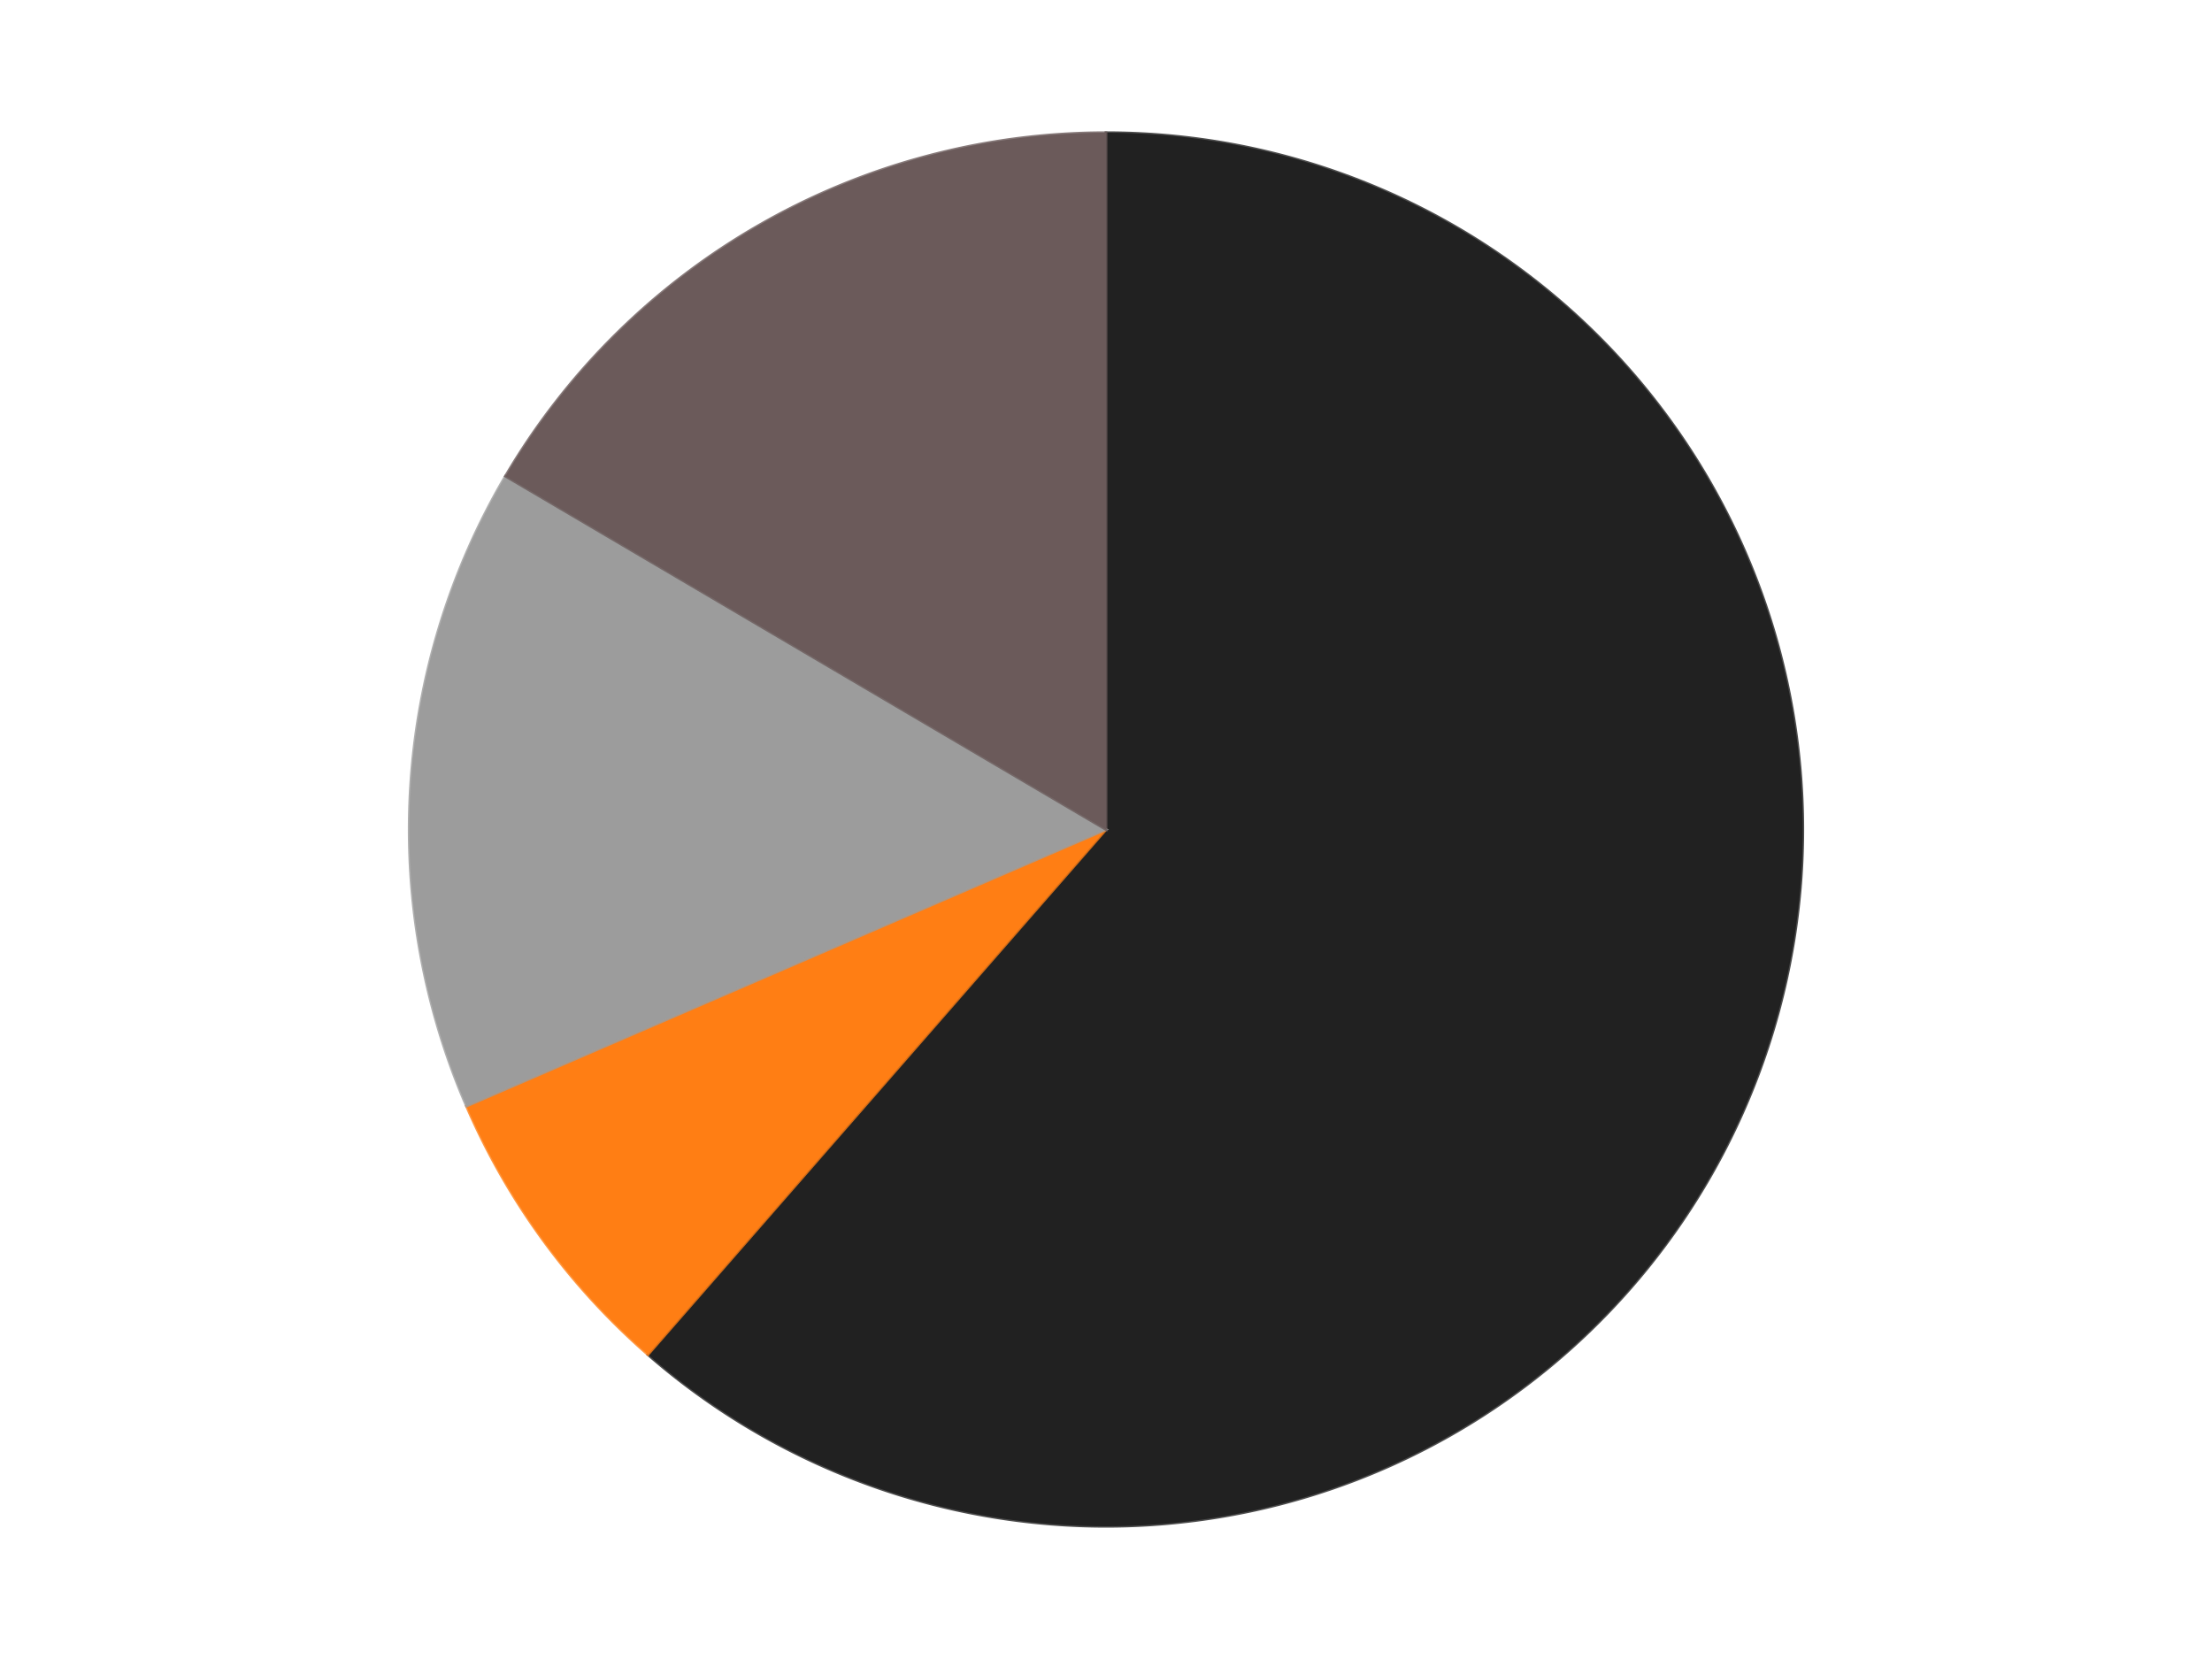 <?xml version='1.0' encoding='utf-8'?>
<svg xmlns="http://www.w3.org/2000/svg" xmlns:xlink="http://www.w3.org/1999/xlink" id="chart-4f19a563-e4c6-4a5b-952b-3dcf482b9f55" class="pygal-chart" viewBox="0 0 800 600"><!--Generated with pygal 3.0.4 (lxml) ©Kozea 2012-2016 on 2024-07-06--><!--http://pygal.org--><!--http://github.com/Kozea/pygal--><defs><style type="text/css">#chart-4f19a563-e4c6-4a5b-952b-3dcf482b9f55{-webkit-user-select:none;-webkit-font-smoothing:antialiased;font-family:Consolas,"Liberation Mono",Menlo,Courier,monospace}#chart-4f19a563-e4c6-4a5b-952b-3dcf482b9f55 .title{font-family:Consolas,"Liberation Mono",Menlo,Courier,monospace;font-size:16px}#chart-4f19a563-e4c6-4a5b-952b-3dcf482b9f55 .legends .legend text{font-family:Consolas,"Liberation Mono",Menlo,Courier,monospace;font-size:14px}#chart-4f19a563-e4c6-4a5b-952b-3dcf482b9f55 .axis text{font-family:Consolas,"Liberation Mono",Menlo,Courier,monospace;font-size:10px}#chart-4f19a563-e4c6-4a5b-952b-3dcf482b9f55 .axis text.major{font-family:Consolas,"Liberation Mono",Menlo,Courier,monospace;font-size:10px}#chart-4f19a563-e4c6-4a5b-952b-3dcf482b9f55 .text-overlay text.value{font-family:Consolas,"Liberation Mono",Menlo,Courier,monospace;font-size:16px}#chart-4f19a563-e4c6-4a5b-952b-3dcf482b9f55 .text-overlay text.label{font-family:Consolas,"Liberation Mono",Menlo,Courier,monospace;font-size:10px}#chart-4f19a563-e4c6-4a5b-952b-3dcf482b9f55 .tooltip{font-family:Consolas,"Liberation Mono",Menlo,Courier,monospace;font-size:14px}#chart-4f19a563-e4c6-4a5b-952b-3dcf482b9f55 text.no_data{font-family:Consolas,"Liberation Mono",Menlo,Courier,monospace;font-size:64px}
#chart-4f19a563-e4c6-4a5b-952b-3dcf482b9f55{background-color:transparent}#chart-4f19a563-e4c6-4a5b-952b-3dcf482b9f55 path,#chart-4f19a563-e4c6-4a5b-952b-3dcf482b9f55 line,#chart-4f19a563-e4c6-4a5b-952b-3dcf482b9f55 rect,#chart-4f19a563-e4c6-4a5b-952b-3dcf482b9f55 circle{-webkit-transition:150ms;-moz-transition:150ms;transition:150ms}#chart-4f19a563-e4c6-4a5b-952b-3dcf482b9f55 .graph &gt; .background{fill:transparent}#chart-4f19a563-e4c6-4a5b-952b-3dcf482b9f55 .plot &gt; .background{fill:transparent}#chart-4f19a563-e4c6-4a5b-952b-3dcf482b9f55 .graph{fill:rgba(0,0,0,.87)}#chart-4f19a563-e4c6-4a5b-952b-3dcf482b9f55 text.no_data{fill:rgba(0,0,0,1)}#chart-4f19a563-e4c6-4a5b-952b-3dcf482b9f55 .title{fill:rgba(0,0,0,1)}#chart-4f19a563-e4c6-4a5b-952b-3dcf482b9f55 .legends .legend text{fill:rgba(0,0,0,.87)}#chart-4f19a563-e4c6-4a5b-952b-3dcf482b9f55 .legends .legend:hover text{fill:rgba(0,0,0,1)}#chart-4f19a563-e4c6-4a5b-952b-3dcf482b9f55 .axis .line{stroke:rgba(0,0,0,1)}#chart-4f19a563-e4c6-4a5b-952b-3dcf482b9f55 .axis .guide.line{stroke:rgba(0,0,0,.54)}#chart-4f19a563-e4c6-4a5b-952b-3dcf482b9f55 .axis .major.line{stroke:rgba(0,0,0,.87)}#chart-4f19a563-e4c6-4a5b-952b-3dcf482b9f55 .axis text.major{fill:rgba(0,0,0,1)}#chart-4f19a563-e4c6-4a5b-952b-3dcf482b9f55 .axis.y .guides:hover .guide.line,#chart-4f19a563-e4c6-4a5b-952b-3dcf482b9f55 .line-graph .axis.x .guides:hover .guide.line,#chart-4f19a563-e4c6-4a5b-952b-3dcf482b9f55 .stackedline-graph .axis.x .guides:hover .guide.line,#chart-4f19a563-e4c6-4a5b-952b-3dcf482b9f55 .xy-graph .axis.x .guides:hover .guide.line{stroke:rgba(0,0,0,1)}#chart-4f19a563-e4c6-4a5b-952b-3dcf482b9f55 .axis .guides:hover text{fill:rgba(0,0,0,1)}#chart-4f19a563-e4c6-4a5b-952b-3dcf482b9f55 .reactive{fill-opacity:1.0;stroke-opacity:.8;stroke-width:1}#chart-4f19a563-e4c6-4a5b-952b-3dcf482b9f55 .ci{stroke:rgba(0,0,0,.87)}#chart-4f19a563-e4c6-4a5b-952b-3dcf482b9f55 .reactive.active,#chart-4f19a563-e4c6-4a5b-952b-3dcf482b9f55 .active .reactive{fill-opacity:0.6;stroke-opacity:.9;stroke-width:4}#chart-4f19a563-e4c6-4a5b-952b-3dcf482b9f55 .ci .reactive.active{stroke-width:1.5}#chart-4f19a563-e4c6-4a5b-952b-3dcf482b9f55 .series text{fill:rgba(0,0,0,1)}#chart-4f19a563-e4c6-4a5b-952b-3dcf482b9f55 .tooltip rect{fill:transparent;stroke:rgba(0,0,0,1);-webkit-transition:opacity 150ms;-moz-transition:opacity 150ms;transition:opacity 150ms}#chart-4f19a563-e4c6-4a5b-952b-3dcf482b9f55 .tooltip .label{fill:rgba(0,0,0,.87)}#chart-4f19a563-e4c6-4a5b-952b-3dcf482b9f55 .tooltip .label{fill:rgba(0,0,0,.87)}#chart-4f19a563-e4c6-4a5b-952b-3dcf482b9f55 .tooltip .legend{font-size:.8em;fill:rgba(0,0,0,.54)}#chart-4f19a563-e4c6-4a5b-952b-3dcf482b9f55 .tooltip .x_label{font-size:.6em;fill:rgba(0,0,0,1)}#chart-4f19a563-e4c6-4a5b-952b-3dcf482b9f55 .tooltip .xlink{font-size:.5em;text-decoration:underline}#chart-4f19a563-e4c6-4a5b-952b-3dcf482b9f55 .tooltip .value{font-size:1.5em}#chart-4f19a563-e4c6-4a5b-952b-3dcf482b9f55 .bound{font-size:.5em}#chart-4f19a563-e4c6-4a5b-952b-3dcf482b9f55 .max-value{font-size:.75em;fill:rgba(0,0,0,.54)}#chart-4f19a563-e4c6-4a5b-952b-3dcf482b9f55 .map-element{fill:transparent;stroke:rgba(0,0,0,.54) !important}#chart-4f19a563-e4c6-4a5b-952b-3dcf482b9f55 .map-element .reactive{fill-opacity:inherit;stroke-opacity:inherit}#chart-4f19a563-e4c6-4a5b-952b-3dcf482b9f55 .color-0,#chart-4f19a563-e4c6-4a5b-952b-3dcf482b9f55 .color-0 a:visited{stroke:#F44336;fill:#F44336}#chart-4f19a563-e4c6-4a5b-952b-3dcf482b9f55 .color-1,#chart-4f19a563-e4c6-4a5b-952b-3dcf482b9f55 .color-1 a:visited{stroke:#3F51B5;fill:#3F51B5}#chart-4f19a563-e4c6-4a5b-952b-3dcf482b9f55 .color-2,#chart-4f19a563-e4c6-4a5b-952b-3dcf482b9f55 .color-2 a:visited{stroke:#009688;fill:#009688}#chart-4f19a563-e4c6-4a5b-952b-3dcf482b9f55 .color-3,#chart-4f19a563-e4c6-4a5b-952b-3dcf482b9f55 .color-3 a:visited{stroke:#FFC107;fill:#FFC107}#chart-4f19a563-e4c6-4a5b-952b-3dcf482b9f55 .text-overlay .color-0 text{fill:black}#chart-4f19a563-e4c6-4a5b-952b-3dcf482b9f55 .text-overlay .color-1 text{fill:black}#chart-4f19a563-e4c6-4a5b-952b-3dcf482b9f55 .text-overlay .color-2 text{fill:black}#chart-4f19a563-e4c6-4a5b-952b-3dcf482b9f55 .text-overlay .color-3 text{fill:black}
#chart-4f19a563-e4c6-4a5b-952b-3dcf482b9f55 text.no_data{text-anchor:middle}#chart-4f19a563-e4c6-4a5b-952b-3dcf482b9f55 .guide.line{fill:none}#chart-4f19a563-e4c6-4a5b-952b-3dcf482b9f55 .centered{text-anchor:middle}#chart-4f19a563-e4c6-4a5b-952b-3dcf482b9f55 .title{text-anchor:middle}#chart-4f19a563-e4c6-4a5b-952b-3dcf482b9f55 .legends .legend text{fill-opacity:1}#chart-4f19a563-e4c6-4a5b-952b-3dcf482b9f55 .axis.x text{text-anchor:middle}#chart-4f19a563-e4c6-4a5b-952b-3dcf482b9f55 .axis.x:not(.web) text[transform]{text-anchor:start}#chart-4f19a563-e4c6-4a5b-952b-3dcf482b9f55 .axis.x:not(.web) text[transform].backwards{text-anchor:end}#chart-4f19a563-e4c6-4a5b-952b-3dcf482b9f55 .axis.y text{text-anchor:end}#chart-4f19a563-e4c6-4a5b-952b-3dcf482b9f55 .axis.y text[transform].backwards{text-anchor:start}#chart-4f19a563-e4c6-4a5b-952b-3dcf482b9f55 .axis.y2 text{text-anchor:start}#chart-4f19a563-e4c6-4a5b-952b-3dcf482b9f55 .axis.y2 text[transform].backwards{text-anchor:end}#chart-4f19a563-e4c6-4a5b-952b-3dcf482b9f55 .axis .guide.line{stroke-dasharray:4,4;stroke:black}#chart-4f19a563-e4c6-4a5b-952b-3dcf482b9f55 .axis .major.guide.line{stroke-dasharray:6,6;stroke:black}#chart-4f19a563-e4c6-4a5b-952b-3dcf482b9f55 .horizontal .axis.y .guide.line,#chart-4f19a563-e4c6-4a5b-952b-3dcf482b9f55 .horizontal .axis.y2 .guide.line,#chart-4f19a563-e4c6-4a5b-952b-3dcf482b9f55 .vertical .axis.x .guide.line{opacity:0}#chart-4f19a563-e4c6-4a5b-952b-3dcf482b9f55 .horizontal .axis.always_show .guide.line,#chart-4f19a563-e4c6-4a5b-952b-3dcf482b9f55 .vertical .axis.always_show .guide.line{opacity:1 !important}#chart-4f19a563-e4c6-4a5b-952b-3dcf482b9f55 .axis.y .guides:hover .guide.line,#chart-4f19a563-e4c6-4a5b-952b-3dcf482b9f55 .axis.y2 .guides:hover .guide.line,#chart-4f19a563-e4c6-4a5b-952b-3dcf482b9f55 .axis.x .guides:hover .guide.line{opacity:1}#chart-4f19a563-e4c6-4a5b-952b-3dcf482b9f55 .axis .guides:hover text{opacity:1}#chart-4f19a563-e4c6-4a5b-952b-3dcf482b9f55 .nofill{fill:none}#chart-4f19a563-e4c6-4a5b-952b-3dcf482b9f55 .subtle-fill{fill-opacity:.2}#chart-4f19a563-e4c6-4a5b-952b-3dcf482b9f55 .dot{stroke-width:1px;fill-opacity:1;stroke-opacity:1}#chart-4f19a563-e4c6-4a5b-952b-3dcf482b9f55 .dot.active{stroke-width:5px}#chart-4f19a563-e4c6-4a5b-952b-3dcf482b9f55 .dot.negative{fill:transparent}#chart-4f19a563-e4c6-4a5b-952b-3dcf482b9f55 text,#chart-4f19a563-e4c6-4a5b-952b-3dcf482b9f55 tspan{stroke:none !important}#chart-4f19a563-e4c6-4a5b-952b-3dcf482b9f55 .series text.active{opacity:1}#chart-4f19a563-e4c6-4a5b-952b-3dcf482b9f55 .tooltip rect{fill-opacity:.95;stroke-width:.5}#chart-4f19a563-e4c6-4a5b-952b-3dcf482b9f55 .tooltip text{fill-opacity:1}#chart-4f19a563-e4c6-4a5b-952b-3dcf482b9f55 .showable{visibility:hidden}#chart-4f19a563-e4c6-4a5b-952b-3dcf482b9f55 .showable.shown{visibility:visible}#chart-4f19a563-e4c6-4a5b-952b-3dcf482b9f55 .gauge-background{fill:rgba(229,229,229,1);stroke:none}#chart-4f19a563-e4c6-4a5b-952b-3dcf482b9f55 .bg-lines{stroke:transparent;stroke-width:2px}</style><script type="text/javascript">window.pygal = window.pygal || {};window.pygal.config = window.pygal.config || {};window.pygal.config['4f19a563-e4c6-4a5b-952b-3dcf482b9f55'] = {"allow_interruptions": false, "box_mode": "extremes", "classes": ["pygal-chart"], "css": ["file://style.css", "file://graph.css"], "defs": [], "disable_xml_declaration": false, "dots_size": 2.5, "dynamic_print_values": false, "explicit_size": false, "fill": false, "force_uri_protocol": "https", "formatter": null, "half_pie": false, "height": 600, "include_x_axis": false, "inner_radius": 0, "interpolate": null, "interpolation_parameters": {}, "interpolation_precision": 250, "inverse_y_axis": false, "js": ["//kozea.github.io/pygal.js/2.0.x/pygal-tooltips.min.js"], "legend_at_bottom": false, "legend_at_bottom_columns": null, "legend_box_size": 12, "logarithmic": false, "margin": 20, "margin_bottom": null, "margin_left": null, "margin_right": null, "margin_top": null, "max_scale": 16, "min_scale": 4, "missing_value_fill_truncation": "x", "no_data_text": "No data", "no_prefix": false, "order_min": null, "pretty_print": false, "print_labels": false, "print_values": false, "print_values_position": "center", "print_zeroes": true, "range": null, "rounded_bars": null, "secondary_range": null, "show_dots": true, "show_legend": false, "show_minor_x_labels": true, "show_minor_y_labels": true, "show_only_major_dots": false, "show_x_guides": false, "show_x_labels": true, "show_y_guides": true, "show_y_labels": true, "spacing": 10, "stack_from_top": false, "strict": false, "stroke": true, "stroke_style": null, "style": {"background": "transparent", "ci_colors": [], "colors": ["#F44336", "#3F51B5", "#009688", "#FFC107", "#FF5722", "#9C27B0", "#03A9F4", "#8BC34A", "#FF9800", "#E91E63", "#2196F3", "#4CAF50", "#FFEB3B", "#673AB7", "#00BCD4", "#CDDC39", "#9E9E9E", "#607D8B"], "dot_opacity": "1", "font_family": "Consolas, \"Liberation Mono\", Menlo, Courier, monospace", "foreground": "rgba(0, 0, 0, .87)", "foreground_strong": "rgba(0, 0, 0, 1)", "foreground_subtle": "rgba(0, 0, 0, .54)", "guide_stroke_color": "black", "guide_stroke_dasharray": "4,4", "label_font_family": "Consolas, \"Liberation Mono\", Menlo, Courier, monospace", "label_font_size": 10, "legend_font_family": "Consolas, \"Liberation Mono\", Menlo, Courier, monospace", "legend_font_size": 14, "major_guide_stroke_color": "black", "major_guide_stroke_dasharray": "6,6", "major_label_font_family": "Consolas, \"Liberation Mono\", Menlo, Courier, monospace", "major_label_font_size": 10, "no_data_font_family": "Consolas, \"Liberation Mono\", Menlo, Courier, monospace", "no_data_font_size": 64, "opacity": "1.0", "opacity_hover": "0.6", "plot_background": "transparent", "stroke_opacity": ".8", "stroke_opacity_hover": ".9", "stroke_width": "1", "stroke_width_hover": "4", "title_font_family": "Consolas, \"Liberation Mono\", Menlo, Courier, monospace", "title_font_size": 16, "tooltip_font_family": "Consolas, \"Liberation Mono\", Menlo, Courier, monospace", "tooltip_font_size": 14, "transition": "150ms", "value_background": "rgba(229, 229, 229, 1)", "value_colors": [], "value_font_family": "Consolas, \"Liberation Mono\", Menlo, Courier, monospace", "value_font_size": 16, "value_label_font_family": "Consolas, \"Liberation Mono\", Menlo, Courier, monospace", "value_label_font_size": 10}, "title": null, "tooltip_border_radius": 0, "tooltip_fancy_mode": true, "truncate_label": null, "truncate_legend": null, "width": 800, "x_label_rotation": 0, "x_labels": null, "x_labels_major": null, "x_labels_major_count": null, "x_labels_major_every": null, "x_title": null, "xrange": null, "y_label_rotation": 0, "y_labels": null, "y_labels_major": null, "y_labels_major_count": null, "y_labels_major_every": null, "y_title": null, "zero": 0, "legends": ["Black", "Orange", "Light Gray", "Dark Gray"]}</script><script type="text/javascript" xlink:href="https://kozea.github.io/pygal.js/2.0.x/pygal-tooltips.min.js"/></defs><title>Pygal</title><g class="graph pie-graph vertical"><rect x="0" y="0" width="800" height="600" class="background"/><g transform="translate(20, 20)" class="plot"><rect x="0" y="0" width="760" height="560" class="background"/><g class="series serie-0 color-0"><g class="slices"><g class="slice" style="fill: #212121; stroke: #212121"><path d="M380 28 A252 252 0 1 1 214.334 469.891 L380 280 A0 0 0 1 0 380 280 z" class="slice reactive tooltip-trigger"/><desc class="value">78</desc><desc class="x centered">497.9812318290892</desc><desc class="y centered">324.23153779929777</desc></g></g></g><g class="series serie-1 color-1"><g class="slices"><g class="slice" style="fill: #FF7E14; stroke: #FF7E14"><path d="M214.334 469.891 A252 252 0 0 1 148.701 380.024 L380 280 A0 0 0 0 0 380 280 z" class="slice reactive tooltip-trigger"/><desc class="value">9</desc><desc class="x centered">278.2473745854968</desc><desc class="y centered">354.31287385948553</desc></g></g></g><g class="series serie-2 color-2"><g class="slices"><g class="slice" style="fill: #9C9C9C; stroke: #9C9C9C"><path d="M148.701 380.024 A252 252 0 0 1 162.808 152.205 L380 280 A0 0 0 0 0 380 280 z" class="slice reactive tooltip-trigger"/><desc class="value">19</desc><desc class="x centered">254.24086541924245</desc><desc class="y centered">272.2128266040295</desc></g></g></g><g class="series serie-3 color-3"><g class="slices"><g class="slice" style="fill: #6B5A5A; stroke: #6B5A5A"><path d="M162.808 152.205 A252 252 0 0 1 380 28 L380 280 A0 0 0 0 0 380 280 z" class="slice reactive tooltip-trigger"/><desc class="value">21</desc><desc class="x centered">317.45041352173666</desc><desc class="y centered">170.62198926933138</desc></g></g></g></g><g class="titles"/><g transform="translate(20, 20)" class="plot overlay"><g class="series serie-0 color-0"/><g class="series serie-1 color-1"/><g class="series serie-2 color-2"/><g class="series serie-3 color-3"/></g><g transform="translate(20, 20)" class="plot text-overlay"><g class="series serie-0 color-0"/><g class="series serie-1 color-1"/><g class="series serie-2 color-2"/><g class="series serie-3 color-3"/></g><g transform="translate(20, 20)" class="plot tooltip-overlay"><g transform="translate(0 0)" style="opacity: 0" class="tooltip"><rect rx="0" ry="0" width="0" height="0" class="tooltip-box"/><g class="text"/></g></g></g></svg>